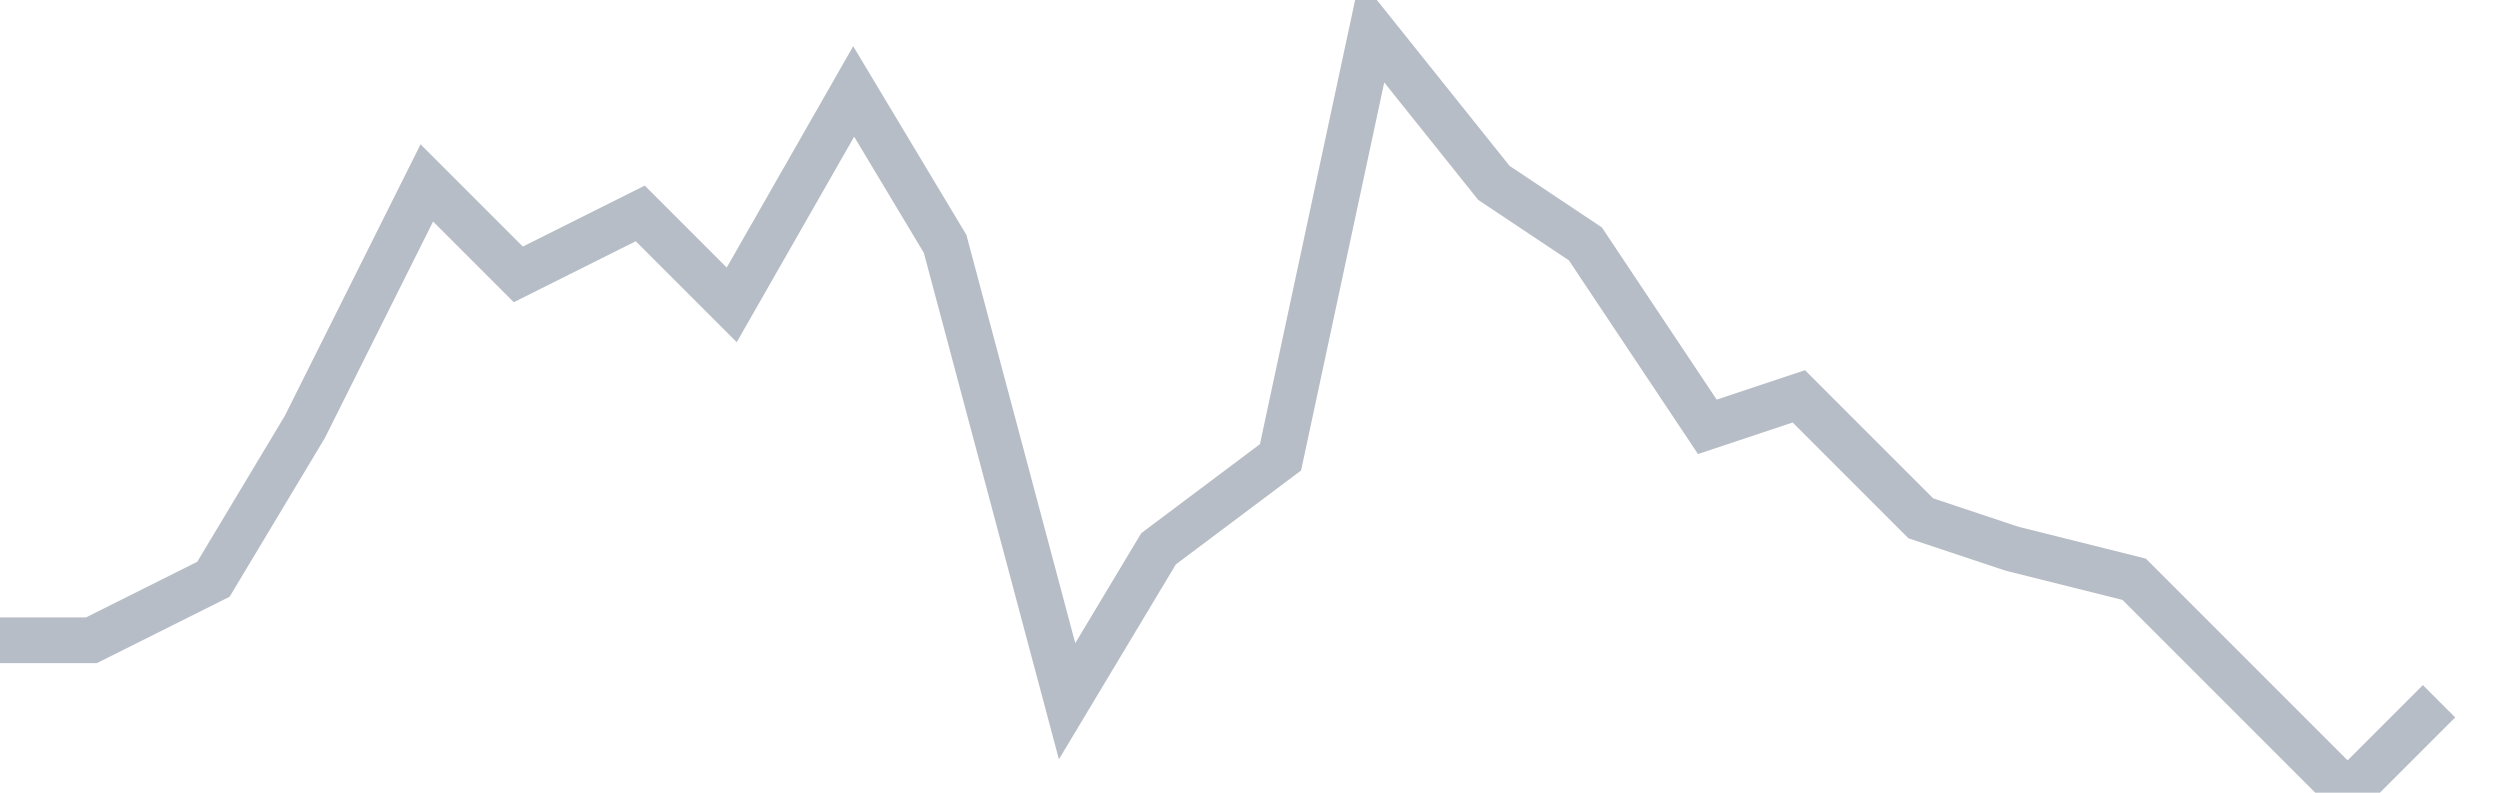 <svg width="82" height="26" fill="none" xmlns="http://www.w3.org/2000/svg"><path d="M0 21h3l4-2 3-5 4-8 3 3 4-2 3 3 4-7 3 5 4 15 3-5 4-3 3-14 4 5 3 2 4 6 3-1 4 4 3 1 4 1 3 3 4 4 3-3" stroke="#B7BDC6" stroke-width="1.5"/></svg>